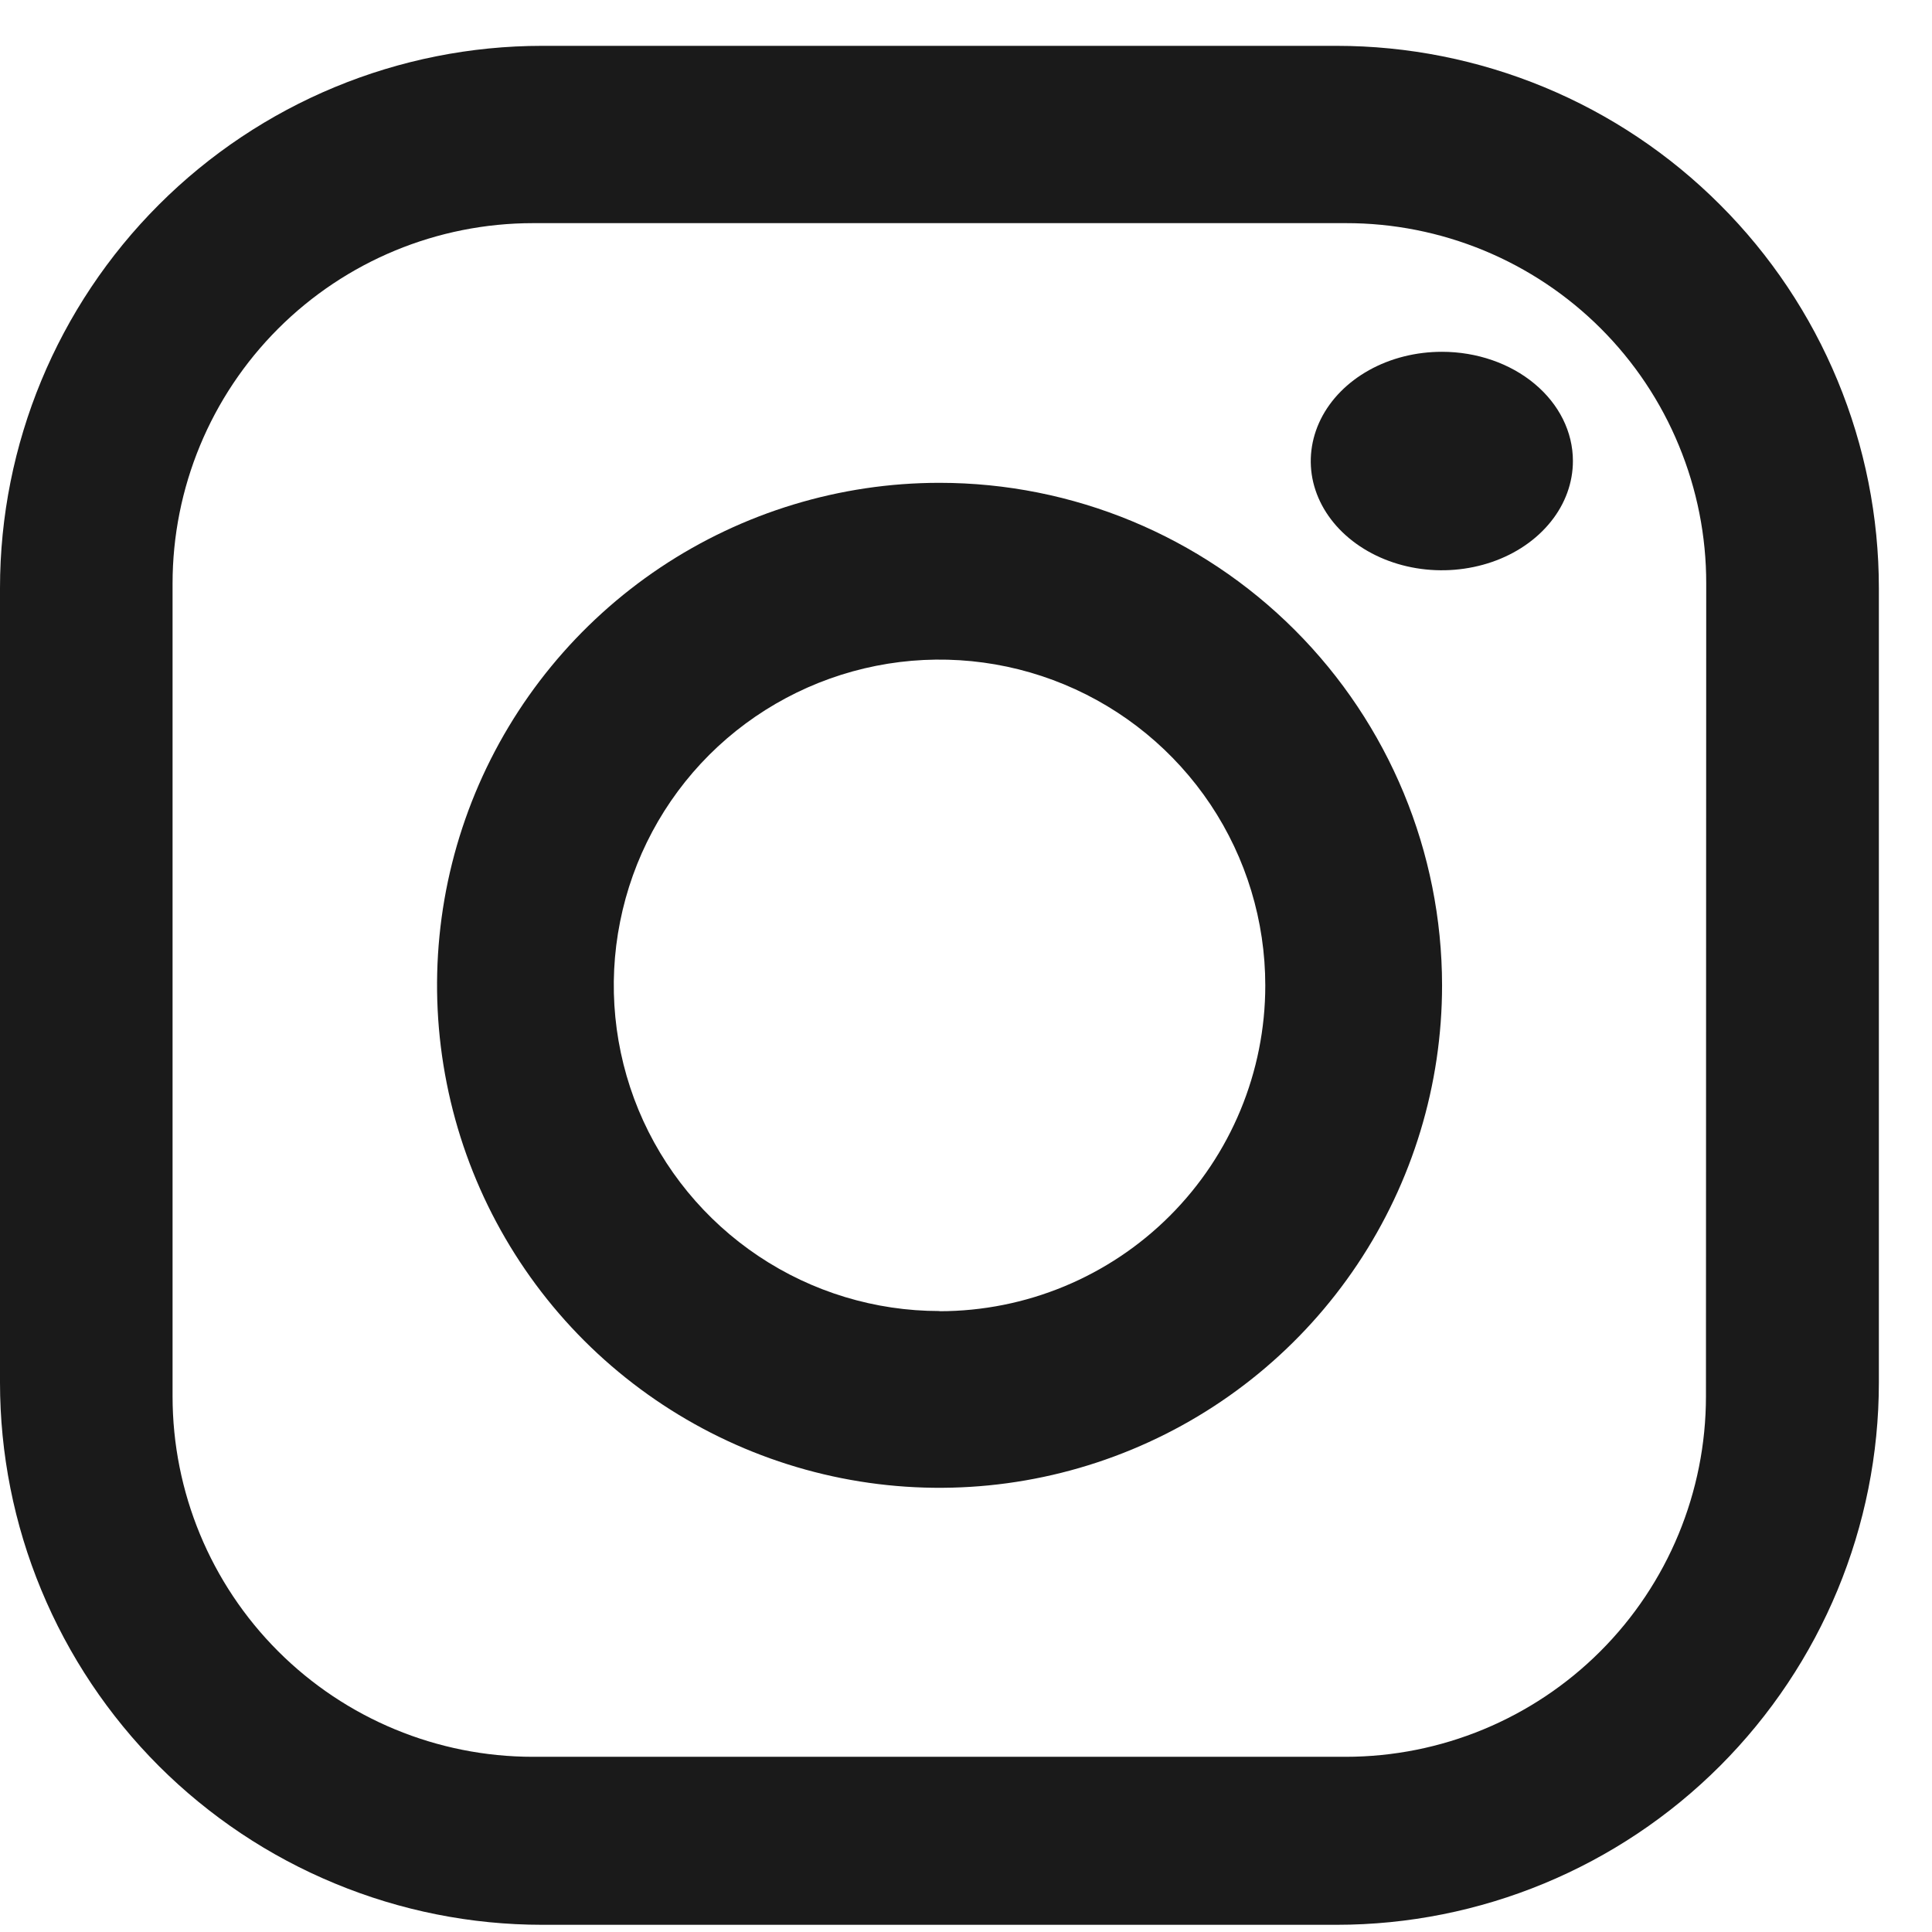 <svg width="22" height="22" viewBox="0 0 22 22" fill="none" xmlns="http://www.w3.org/2000/svg">
<path d="M15.219 0.522H6.175C4.537 0.522 2.967 1.173 1.809 2.331C0.651 3.489 8.52557e-08 5.06 8.52557e-08 6.697V15.742C-0 16.552 0.159 17.356 0.47 18.105C0.78 18.854 1.235 19.535 1.808 20.109C2.382 20.682 3.062 21.137 3.812 21.447C4.561 21.758 5.364 21.918 6.175 21.918H15.219C16.857 21.918 18.428 21.267 19.586 20.109C20.744 18.95 21.395 17.38 21.395 15.742V6.697C21.395 5.886 21.235 5.083 20.925 4.334C20.615 3.585 20.16 2.904 19.586 2.331C19.013 1.757 18.332 1.302 17.583 0.992C16.833 0.682 16.03 0.522 15.219 0.522V0.522ZM19.426 15.9C19.426 16.989 18.994 18.033 18.224 18.803C17.454 19.573 16.41 20.005 15.322 20.005H6.069C4.981 20.005 3.937 19.573 3.167 18.803C2.397 18.033 1.965 16.989 1.965 15.9V6.645C1.965 5.557 2.397 4.513 3.167 3.743C3.937 2.973 4.981 2.541 6.069 2.541H15.325C15.864 2.54 16.398 2.646 16.897 2.852C17.395 3.058 17.848 3.36 18.229 3.741C18.61 4.122 18.913 4.575 19.118 5.074C19.324 5.572 19.43 6.106 19.429 6.645L19.426 15.9Z" fill="#1A1A1A"/>
<path d="M10.698 5.498C9.567 5.498 8.461 5.834 7.52 6.462C6.579 7.091 5.845 7.985 5.412 9.03C4.979 10.076 4.866 11.226 5.087 12.336C5.307 13.446 5.852 14.466 6.652 15.266C7.453 16.066 8.472 16.611 9.582 16.832C10.692 17.053 11.843 16.939 12.888 16.506C13.934 16.073 14.827 15.34 15.456 14.399C16.085 13.458 16.421 12.352 16.421 11.22C16.42 9.703 15.817 8.247 14.744 7.174C13.671 6.101 12.216 5.498 10.698 5.498V5.498ZM10.698 14.929C9.965 14.929 9.248 14.712 8.638 14.304C8.028 13.896 7.552 13.317 7.271 12.639C6.991 11.961 6.917 11.215 7.061 10.496C7.204 9.776 7.557 9.115 8.076 8.596C8.595 8.078 9.257 7.725 9.976 7.582C10.696 7.439 11.442 7.513 12.119 7.794C12.797 8.075 13.376 8.551 13.784 9.161C14.191 9.771 14.408 10.488 14.408 11.222C14.408 12.206 14.017 13.149 13.321 13.845C12.626 14.54 11.682 14.931 10.698 14.931" fill="#1A1A1A"/>
<path d="M16.42 4.006C16.124 4.006 15.836 4.078 15.59 4.215C15.344 4.352 15.153 4.546 15.04 4.773C14.927 5.001 14.897 5.251 14.954 5.492C15.012 5.734 15.154 5.955 15.363 6.129C15.572 6.303 15.838 6.422 16.128 6.47C16.417 6.518 16.717 6.493 16.99 6.399C17.263 6.305 17.496 6.145 17.66 5.94C17.824 5.736 17.911 5.495 17.911 5.249C17.911 4.919 17.754 4.603 17.474 4.37C17.195 4.137 16.815 4.006 16.42 4.006" fill="#1A1A1A"/>
</svg>
